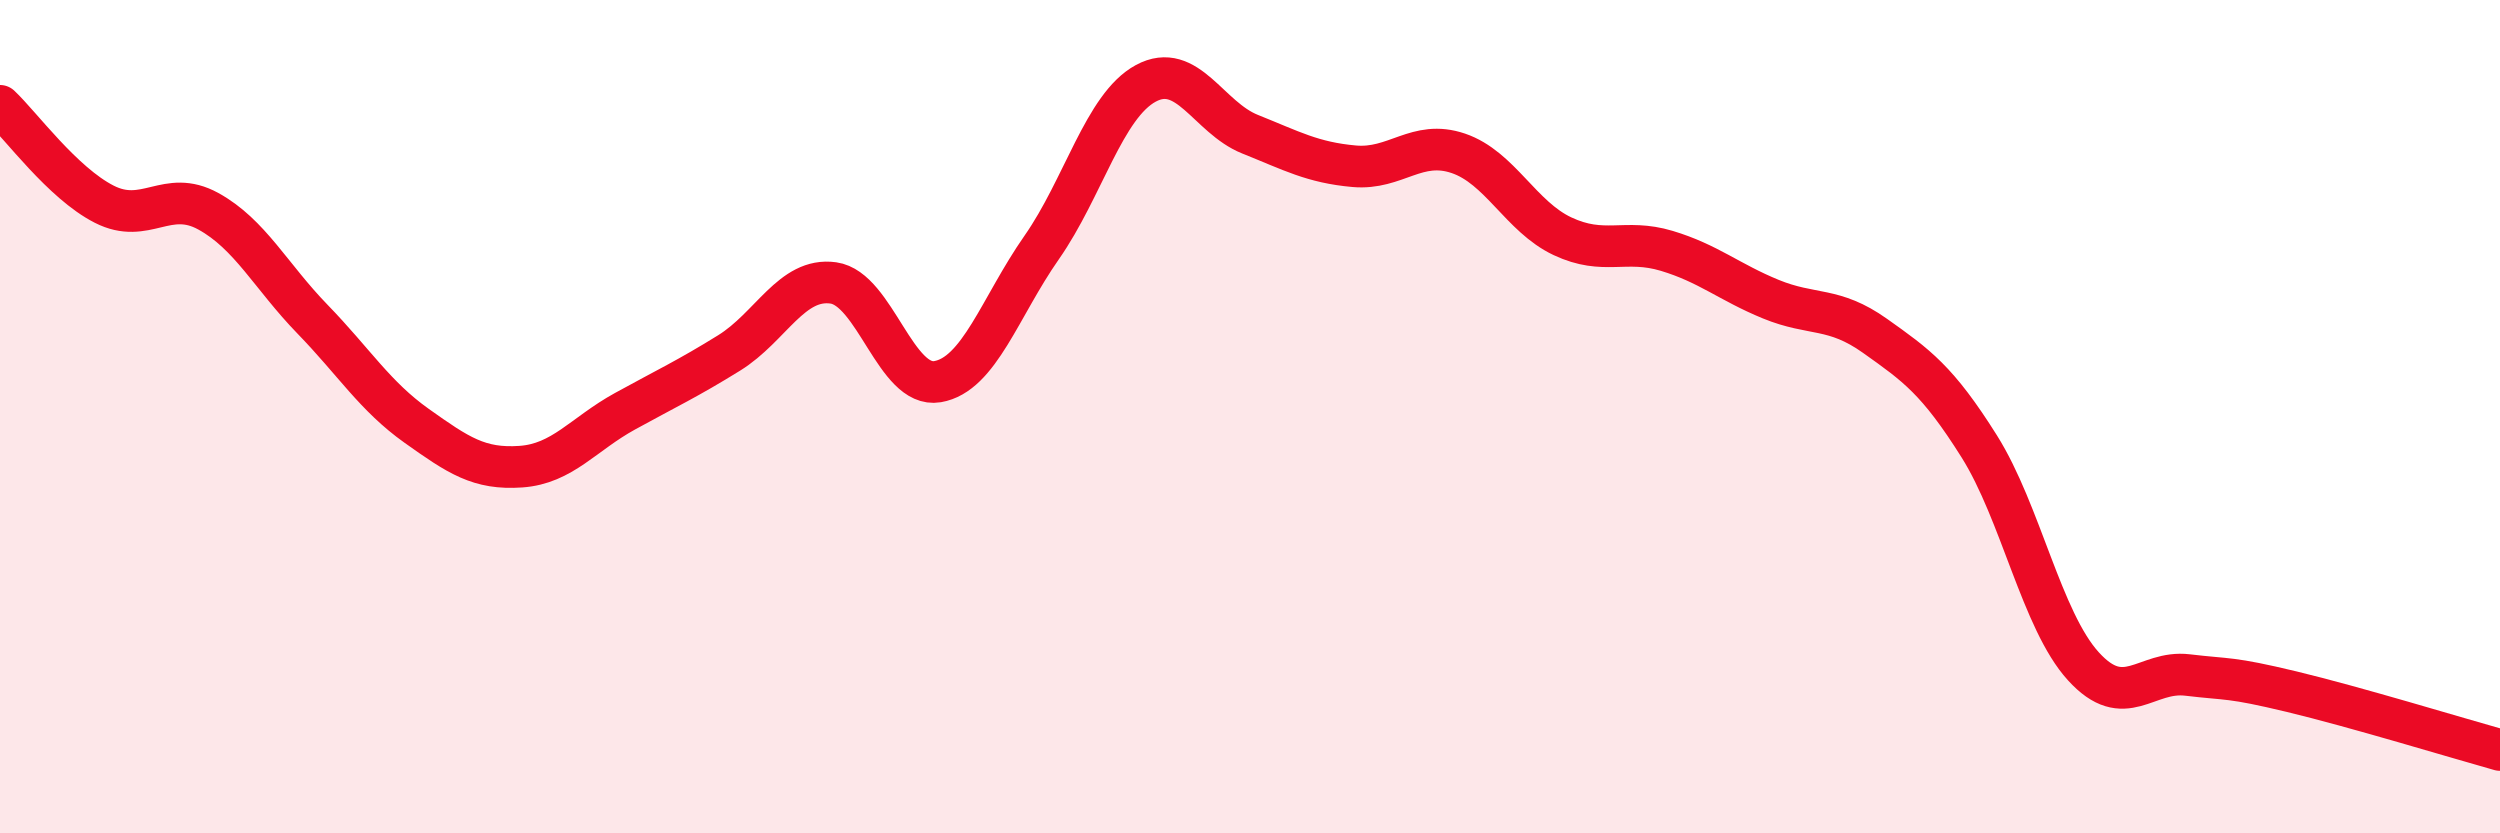 
    <svg width="60" height="20" viewBox="0 0 60 20" xmlns="http://www.w3.org/2000/svg">
      <path
        d="M 0,2.54 C 0.5,3.01 1.5,4.39 2.5,4.9 C 3.5,5.41 4,4.52 5,5.07 C 6,5.62 6.5,6.63 7.5,7.66 C 8.5,8.69 9,9.51 10,10.22 C 11,10.93 11.5,11.27 12.5,11.2 C 13.5,11.13 14,10.42 15,9.87 C 16,9.32 16.5,9.09 17.5,8.47 C 18.5,7.85 19,6.65 20,6.79 C 21,6.93 21.5,9.33 22.5,9.16 C 23.5,8.99 24,7.37 25,5.94 C 26,4.51 26.5,2.54 27.5,2 C 28.5,1.46 29,2.82 30,3.22 C 31,3.62 31.5,3.9 32.5,3.99 C 33.5,4.08 34,3.34 35,3.68 C 36,4.02 36.5,5.2 37.5,5.67 C 38.5,6.14 39,5.72 40,6.02 C 41,6.32 41.5,6.77 42.5,7.18 C 43.5,7.59 44,7.35 45,8.06 C 46,8.77 46.5,9.12 47.5,10.71 C 48.5,12.3 49,14.89 50,15.99 C 51,17.09 51.5,16.08 52.5,16.2 C 53.5,16.32 53.5,16.24 55,16.6 C 56.5,16.96 59,17.72 60,18L60 20L0 20Z"
        fill="#EB0A25"
        opacity="0.1"
        stroke-linecap="round"
        stroke-linejoin="round"
      />
      <path
        d="M 0,2.54 C 0.5,3.01 1.5,4.39 2.5,4.9 C 3.5,5.41 4,4.52 5,5.07 C 6,5.62 6.5,6.63 7.5,7.66 C 8.5,8.69 9,9.51 10,10.22 C 11,10.93 11.5,11.27 12.5,11.2 C 13.5,11.13 14,10.42 15,9.87 C 16,9.32 16.5,9.09 17.5,8.47 C 18.5,7.85 19,6.65 20,6.79 C 21,6.93 21.5,9.33 22.5,9.16 C 23.5,8.99 24,7.37 25,5.94 C 26,4.51 26.5,2.54 27.5,2 C 28.5,1.46 29,2.82 30,3.22 C 31,3.62 31.5,3.9 32.5,3.99 C 33.5,4.08 34,3.34 35,3.68 C 36,4.02 36.5,5.2 37.5,5.67 C 38.5,6.14 39,5.72 40,6.02 C 41,6.32 41.5,6.77 42.5,7.18 C 43.5,7.59 44,7.35 45,8.06 C 46,8.77 46.5,9.12 47.5,10.71 C 48.5,12.3 49,14.89 50,15.99 C 51,17.09 51.5,16.08 52.5,16.2 C 53.5,16.32 53.5,16.24 55,16.6 C 56.5,16.96 59,17.72 60,18"
        stroke="#EB0A25"
        stroke-width="1"
        fill="none"
        stroke-linecap="round"
        stroke-linejoin="round"
      />
    </svg>
  